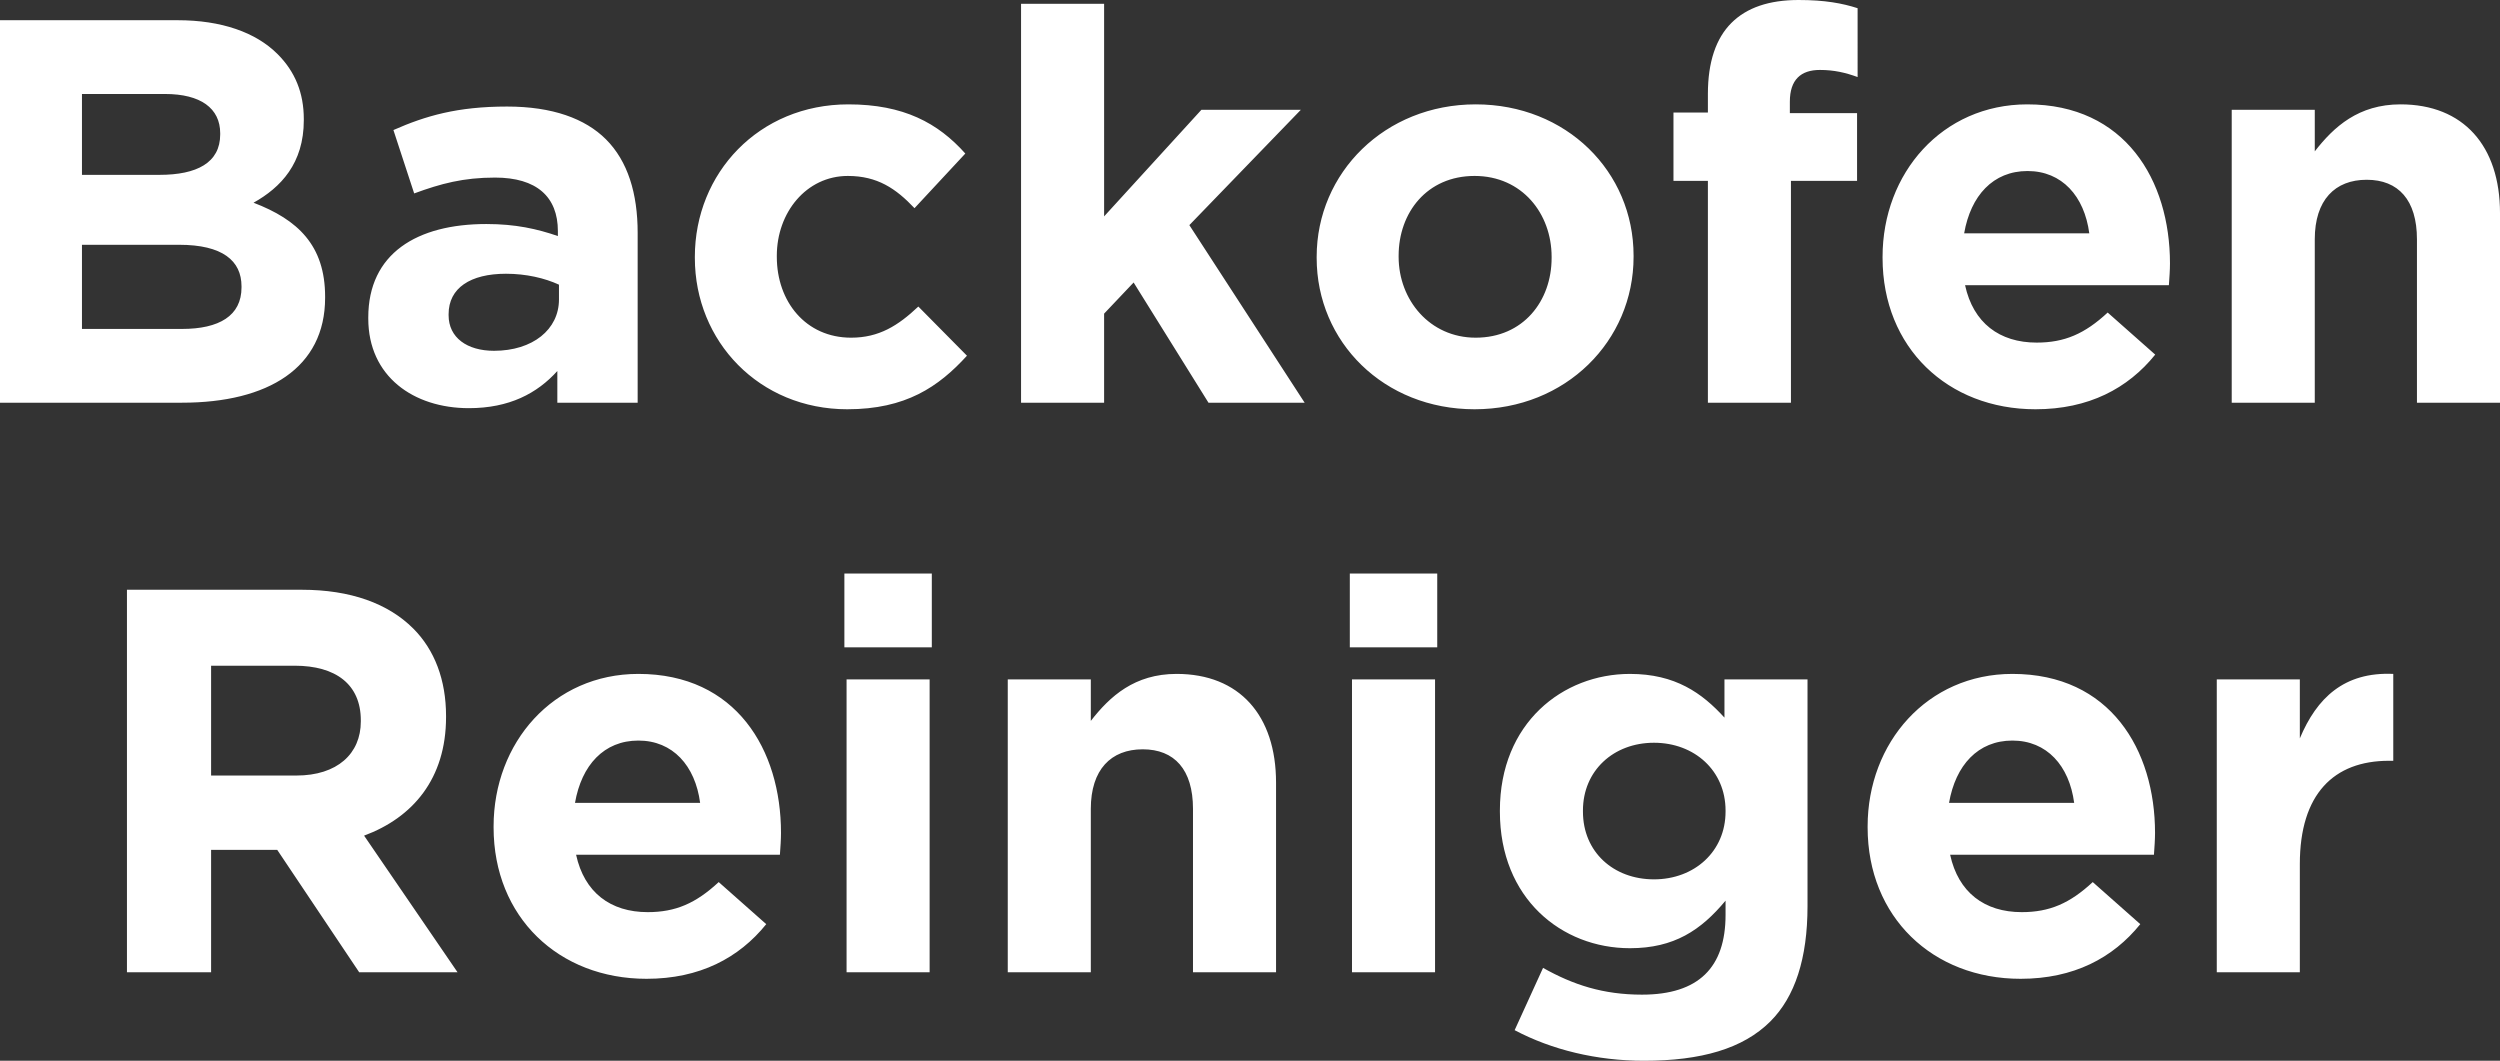 <?xml version="1.0" encoding="UTF-8"?>
<svg id="Ebene_1" data-name="Ebene 1" xmlns="http://www.w3.org/2000/svg" xmlns:xlink="http://www.w3.org/1999/xlink" viewBox="0 0 137.26 58.24">
  <rect x="0" y="0" width="137.26" height="58.24" fill="#333333" stroke="none"/>
  <defs>
    <style>
      .cls-1 {
        fill: none;
      }

      .cls-2 {
        fill: #fff;
      }

      .cls-3 {
        clip-path: url(#clippath);
      }
    </style>
    <clipPath id="clippath">
      <rect class="cls-1" width="137.26" height="58.24"/>
    </clipPath>
  </defs>
  <g class="cls-3">
    <path class="cls-2" d="M121.71,53.38h4.56v-5.94c0-3.84,1.86-5.67,4.89-5.67h.24v-4.77c-2.7-.12-4.2,1.32-5.13,3.54v-3.24h-4.56v16.08ZM107.01,44.08c.36-2.07,1.59-3.42,3.48-3.42s3.12,1.38,3.39,3.42h-6.87ZM110.94,53.74c2.91,0,5.07-1.14,6.57-3l-2.61-2.31c-1.26,1.17-2.37,1.65-3.9,1.65-2.04,0-3.48-1.08-3.93-3.15h11.19c.03-.42.06-.84.06-1.2,0-4.56-2.46-8.73-7.83-8.73-4.68,0-7.95,3.78-7.95,8.37v.06c0,4.92,3.57,8.31,8.4,8.31M90.81,48.28c-2.22,0-3.9-1.5-3.9-3.72v-.06c0-2.19,1.68-3.72,3.9-3.72s3.93,1.53,3.93,3.72v.06c0,2.19-1.71,3.72-3.93,3.72M90.27,58.24c3.12,0,5.43-.66,6.93-2.16,1.35-1.35,2.04-3.45,2.04-6.33v-12.45h-4.56v2.1c-1.23-1.35-2.7-2.4-5.19-2.4-3.69,0-7.14,2.7-7.14,7.5v.06c0,4.77,3.39,7.5,7.14,7.5,2.43,0,3.9-.99,5.25-2.61v.78c0,2.88-1.47,4.38-4.59,4.38-2.13,0-3.78-.54-5.43-1.47l-1.56,3.42c2.04,1.08,4.5,1.68,7.11,1.68M74.23,53.38h4.56v-16.08h-4.56v16.08ZM74.11,35.54h4.8v-4.05h-4.8v4.05ZM55.33,53.38h4.56v-8.97c0-2.16,1.11-3.27,2.85-3.27s2.76,1.11,2.76,3.27v8.97h4.56v-10.41c0-3.69-2.01-5.97-5.46-5.97-2.31,0-3.66,1.23-4.71,2.58v-2.28h-4.56v16.08ZM46.48,53.38h4.56v-16.08h-4.56v16.08ZM46.36,35.54h4.8v-4.05h-4.8v4.05ZM31.57,44.08c.36-2.07,1.59-3.42,3.48-3.42s3.12,1.38,3.39,3.42h-6.87ZM35.5,53.74c2.91,0,5.07-1.14,6.57-3l-2.61-2.31c-1.26,1.17-2.37,1.65-3.9,1.65-2.04,0-3.48-1.08-3.93-3.15h11.19c.03-.42.06-.84.06-1.2,0-4.56-2.46-8.73-7.83-8.73-4.68,0-7.95,3.78-7.95,8.37v.06c0,4.92,3.57,8.31,8.4,8.31M11.59,42.58v-6.03h4.59c2.25,0,3.63,1.02,3.63,3v.06c0,1.77-1.29,2.97-3.54,2.97h-4.68ZM6.97,53.38h4.62v-6.72h3.63l4.5,6.72h5.4l-5.13-7.5c2.67-.99,4.5-3.12,4.5-6.51v-.06c0-1.98-.63-3.63-1.8-4.8-1.38-1.38-3.45-2.13-6.12-2.13H6.97v21Z"/>
    <path class="cls-2" d="M122.53,22.11h4.56v-8.97c0-2.16,1.11-3.27,2.85-3.27s2.76,1.11,2.76,3.27v8.97h4.56v-10.41c0-3.69-2.01-5.97-5.46-5.97-2.31,0-3.66,1.23-4.71,2.58v-2.28h-4.56v16.08ZM107.84,12.81c.36-2.07,1.59-3.42,3.48-3.42s3.12,1.38,3.39,3.42h-6.87ZM111.76,22.47c2.91,0,5.07-1.14,6.57-3l-2.61-2.31c-1.26,1.17-2.37,1.65-3.9,1.65-2.04,0-3.48-1.08-3.93-3.15h11.19c.03-.42.06-.84.06-1.2,0-4.56-2.46-8.73-7.83-8.73-4.68,0-7.95,3.78-7.95,8.37v.06c0,4.92,3.57,8.31,8.4,8.31M93.77,22.11h4.56v-12.18h3.63v-3.72h-3.69v-.63c0-1.2.6-1.74,1.65-1.74.78,0,1.41.15,2.07.39V.45C101.15.18,100.19,0,98.75,0c-1.62,0-2.85.42-3.69,1.26-.84.84-1.29,2.13-1.29,3.9v1.02h-1.89v3.75h1.89v12.18ZM81.02,18.54c-2.52,0-4.23-2.07-4.23-4.44v-.06c0-2.37,1.56-4.38,4.17-4.38s4.23,2.07,4.23,4.44v.06c0,2.37-1.56,4.38-4.17,4.38M80.96,22.47c5.01,0,8.73-3.75,8.73-8.37v-.06c0-4.62-3.69-8.31-8.67-8.31s-8.73,3.75-8.73,8.37v.06c0,4.62,3.69,8.31,8.67,8.31M56.06,22.11h4.56v-4.89l1.62-1.71,4.11,6.6h5.28l-6.33-9.75,6.12-6.33h-5.46l-5.34,5.85V.21h-4.56v21.9ZM46.52,22.47c3.21,0,5.01-1.23,6.57-2.94l-2.67-2.7c-1.11,1.05-2.16,1.71-3.69,1.71-2.49,0-4.08-1.98-4.08-4.44v-.06c0-2.37,1.62-4.38,3.9-4.38,1.62,0,2.64.69,3.66,1.77l2.79-3c-1.5-1.68-3.39-2.7-6.42-2.7-4.92,0-8.43,3.78-8.43,8.37v.06c0,4.59,3.54,8.31,8.37,8.31M27.12,19.26c-1.47,0-2.49-.72-2.49-1.95v-.06c0-1.44,1.2-2.22,3.15-2.22,1.11,0,2.13.24,2.91.6v.81c0,1.65-1.44,2.82-3.57,2.82M25.74,22.41c2.22,0,3.75-.81,4.86-2.04v1.74h4.41v-9.33c0-2.16-.54-3.93-1.74-5.13-1.14-1.14-2.94-1.8-5.43-1.8-2.73,0-4.47.51-6.24,1.29l1.14,3.48c1.47-.54,2.7-.87,4.44-.87,2.28,0,3.45,1.05,3.45,2.94v.27c-1.14-.39-2.31-.66-3.93-.66-3.81,0-6.48,1.62-6.48,5.13v.06c0,3.18,2.49,4.92,5.52,4.92M13.26,15.72v.06c0,1.56-1.23,2.28-3.27,2.28h-5.49v-4.62h5.34c2.37,0,3.42.87,3.42,2.28M12.09,7.38c0,1.56-1.29,2.22-3.33,2.22h-4.26v-4.44h4.56c1.95,0,3.03.78,3.03,2.16v.06ZM0,22.11h9.99c4.74,0,7.86-1.92,7.86-5.76v-.06c0-2.82-1.5-4.23-3.93-5.16,1.5-.84,2.76-2.16,2.76-4.53v-.06c0-1.44-.48-2.61-1.44-3.57-1.2-1.2-3.09-1.86-5.49-1.86H0v21Z"/>
  </g>
</svg>